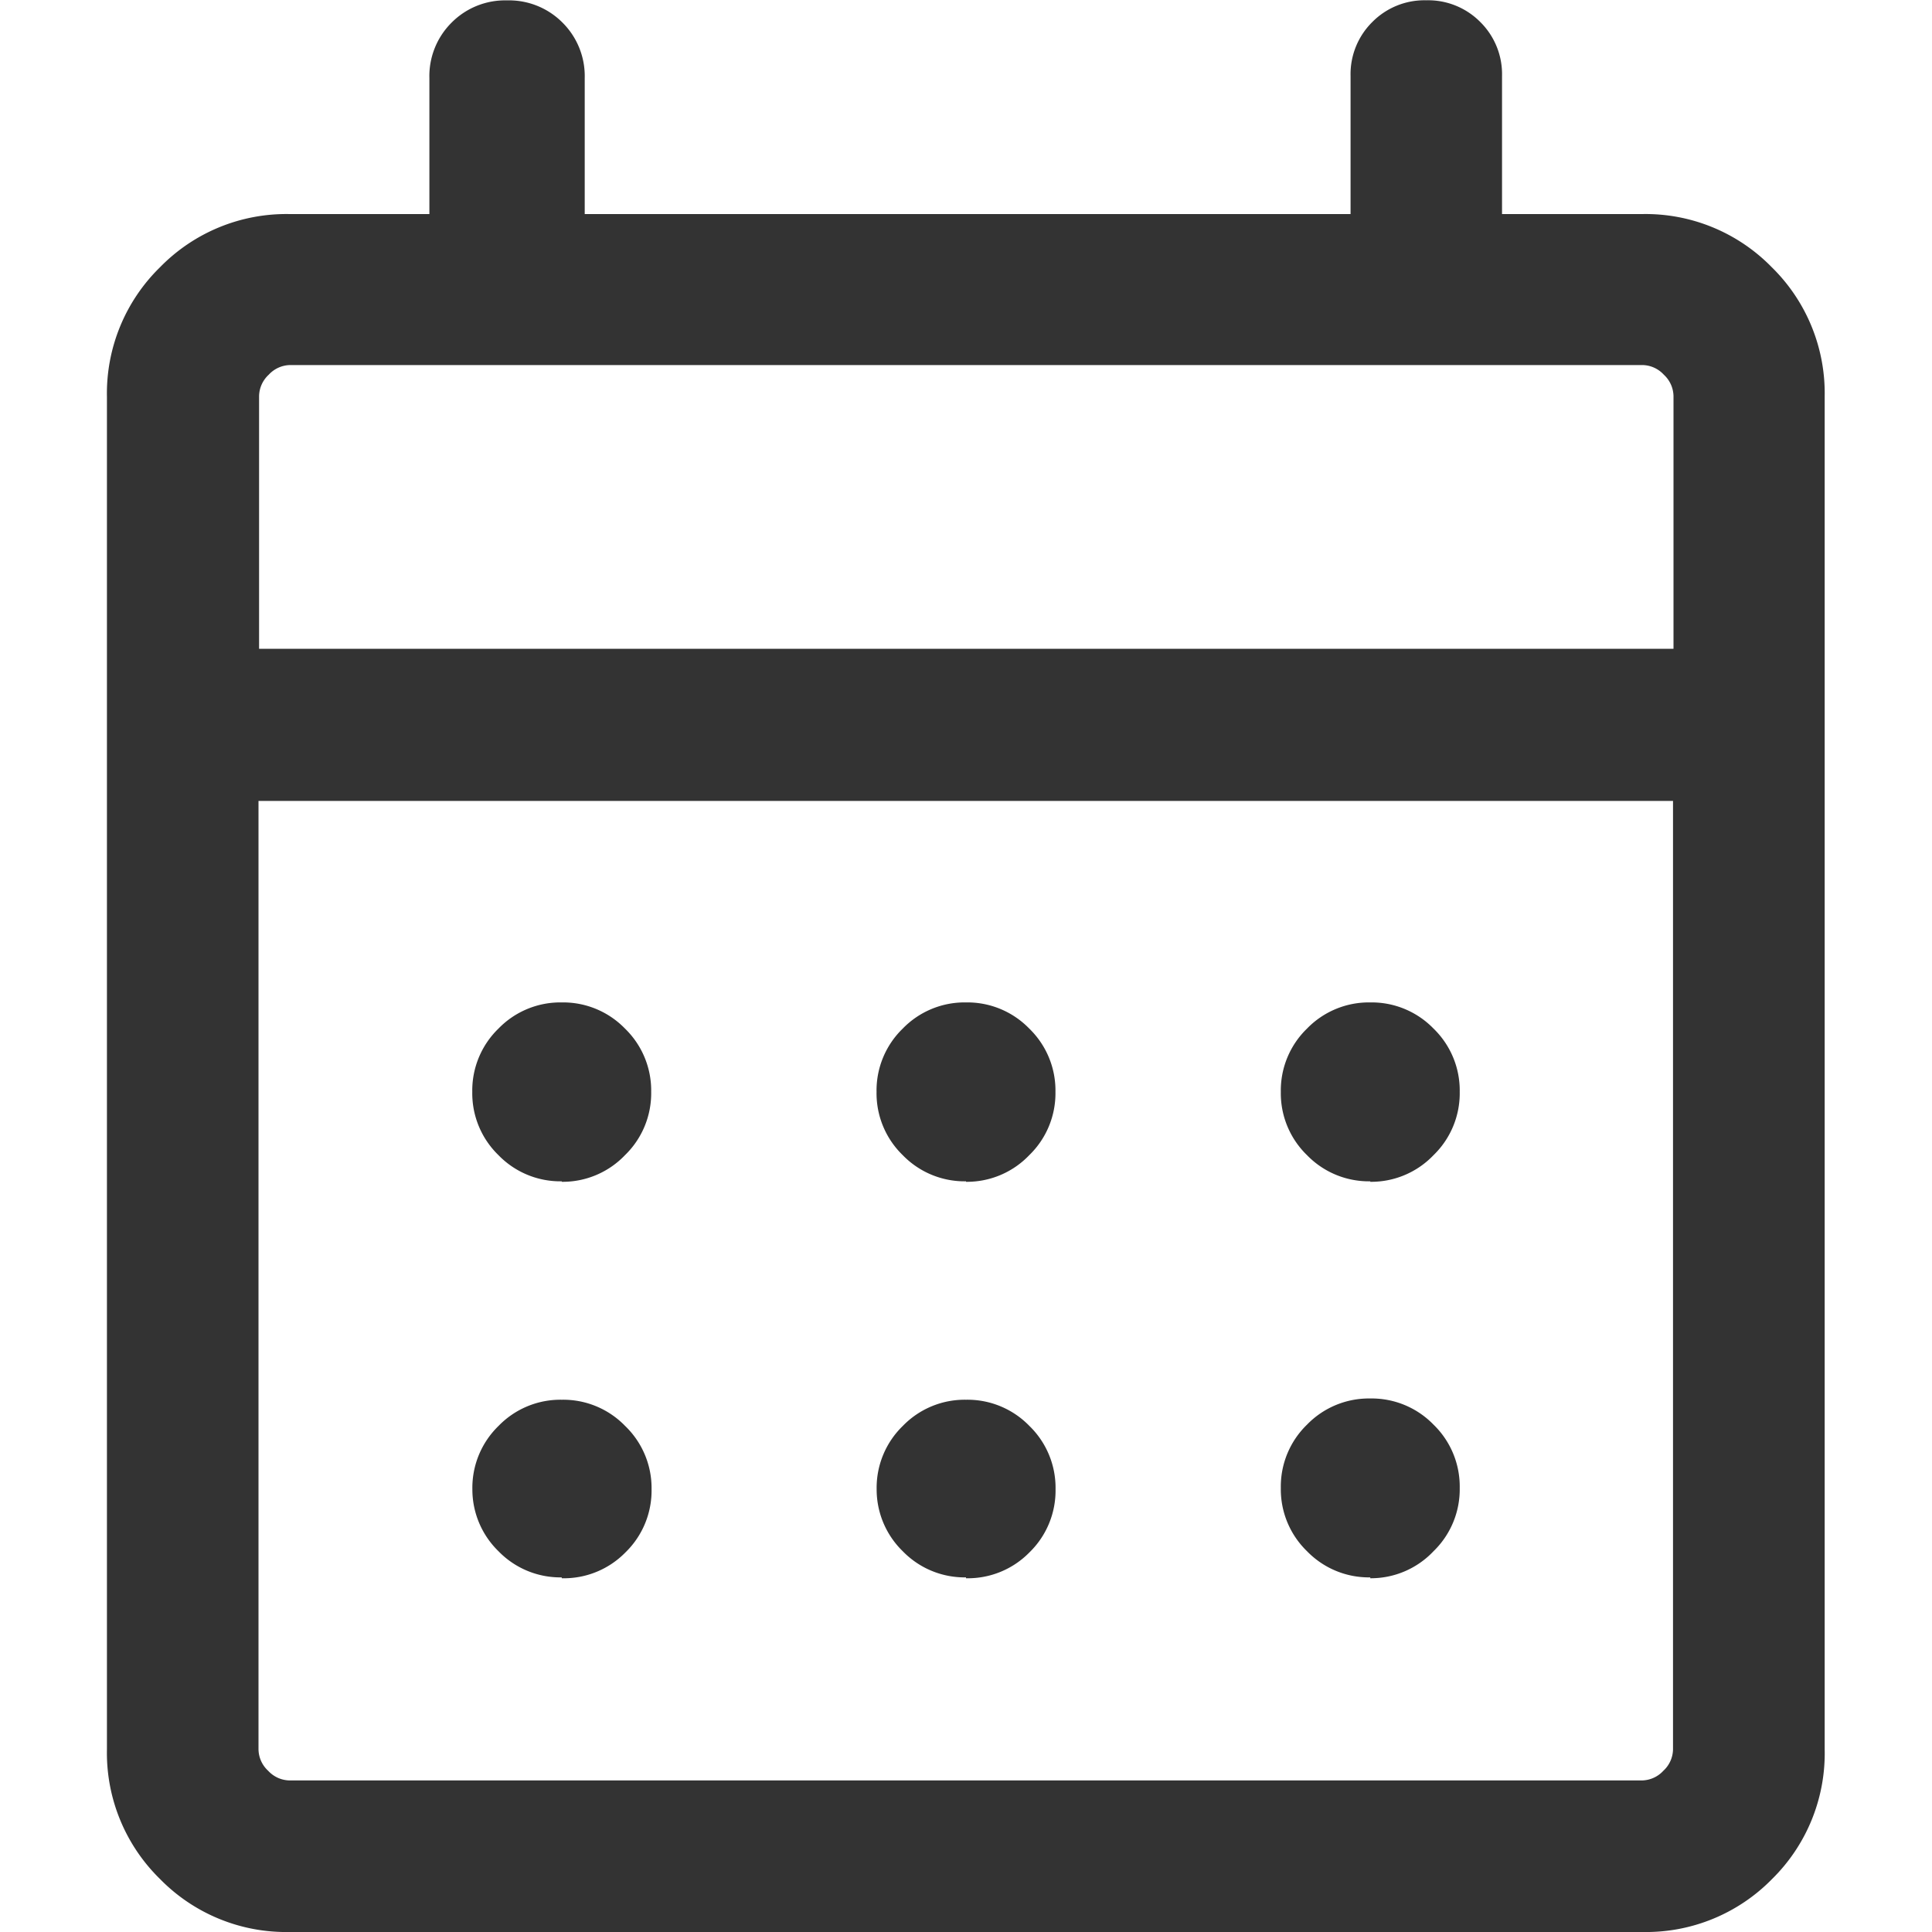 <svg xmlns="http://www.w3.org/2000/svg" xmlns:xlink="http://www.w3.org/1999/xlink" width="20" height="20" viewBox="0 0 20 20">
  <defs>
    <clipPath id="clip-path">
      <rect id="長方形_169" data-name="長方形 169" width="20" height="20" transform="translate(252 296)" fill="#fff"/>
    </clipPath>
  </defs>
  <g id="stey" transform="translate(-252 -296)" clip-path="url(#clip-path)">
    <path id="calendar_month_FILL0_wght300_GRAD0_opsz24" d="M5.553-2.616a1.826,1.826,0,0,1-1.342-.549,1.826,1.826,0,0,1-.549-1.342v-14a1.826,1.826,0,0,1,.549-1.342A1.826,1.826,0,0,1,5.553-20.4H7v-1.408a.78.78,0,0,1,.23-.574.78.78,0,0,1,.574-.23.78.78,0,0,1,.574.23.78.78,0,0,1,.23.574V-20.4h7.928v-1.429a.759.759,0,0,1,.225-.559.759.759,0,0,1,.559-.225.759.759,0,0,1,.559.225.759.759,0,0,1,.225.559V-20.4h1.449a1.826,1.826,0,0,1,1.342.549,1.826,1.826,0,0,1,.549,1.342v14A1.826,1.826,0,0,1,20.9-3.165a1.826,1.826,0,0,1-1.342.549h-14Zm0-1.569h14a.308.308,0,0,0,.221-.1.308.308,0,0,0,.1-.221v-9.819H5.231v9.819a.308.308,0,0,0,.1.221.308.308,0,0,0,.221.1ZM5.231-15.9H19.879v-2.616a.308.308,0,0,0-.1-.221.308.308,0,0,0-.221-.1h-14a.308.308,0,0,0-.221.1.308.308,0,0,0-.1.221V-15.9Zm0,0v0Zm7.324,5.513a.892.892,0,0,1-.655-.271.892.892,0,0,1-.271-.655.892.892,0,0,1,.271-.655.892.892,0,0,1,.655-.271.892.892,0,0,1,.655.271.892.892,0,0,1,.271.655.892.892,0,0,1-.271.655A.892.892,0,0,1,12.555-10.382Zm-4.185,0a.892.892,0,0,1-.655-.271.892.892,0,0,1-.271-.655.892.892,0,0,1,.271-.655.892.892,0,0,1,.655-.271.892.892,0,0,1,.655.271.892.892,0,0,1,.271.655.892.892,0,0,1-.271.655A.892.892,0,0,1,8.37-10.382Zm8.37,0a.892.892,0,0,1-.655-.271.892.892,0,0,1-.271-.655.892.892,0,0,1,.271-.655.892.892,0,0,1,.655-.271.892.892,0,0,1,.655.271.892.892,0,0,1,.271.655.892.892,0,0,1-.271.655A.892.892,0,0,1,16.74-10.382Zm-4.185,4.1a.892.892,0,0,1-.655-.271A.892.892,0,0,1,11.63-7.2a.892.892,0,0,1,.271-.655.892.892,0,0,1,.655-.271.892.892,0,0,1,.655.271.892.892,0,0,1,.271.655.892.892,0,0,1-.271.655A.892.892,0,0,1,12.555-6.278Zm-4.185,0a.892.892,0,0,1-.655-.271A.892.892,0,0,1,7.445-7.2a.892.892,0,0,1,.271-.655.892.892,0,0,1,.655-.271.892.892,0,0,1,.655.271A.892.892,0,0,1,9.3-7.2a.892.892,0,0,1-.271.655A.892.892,0,0,1,8.37-6.278Zm8.37,0a.892.892,0,0,1-.655-.271.892.892,0,0,1-.271-.655.892.892,0,0,1,.271-.655.892.892,0,0,1,.655-.271.892.892,0,0,1,.655.271.892.892,0,0,1,.271.655.892.892,0,0,1-.271.655A.892.892,0,0,1,16.74-6.278Z" transform="translate(249.445 318.616)" fill="#333"/>
  </g>
</svg>
